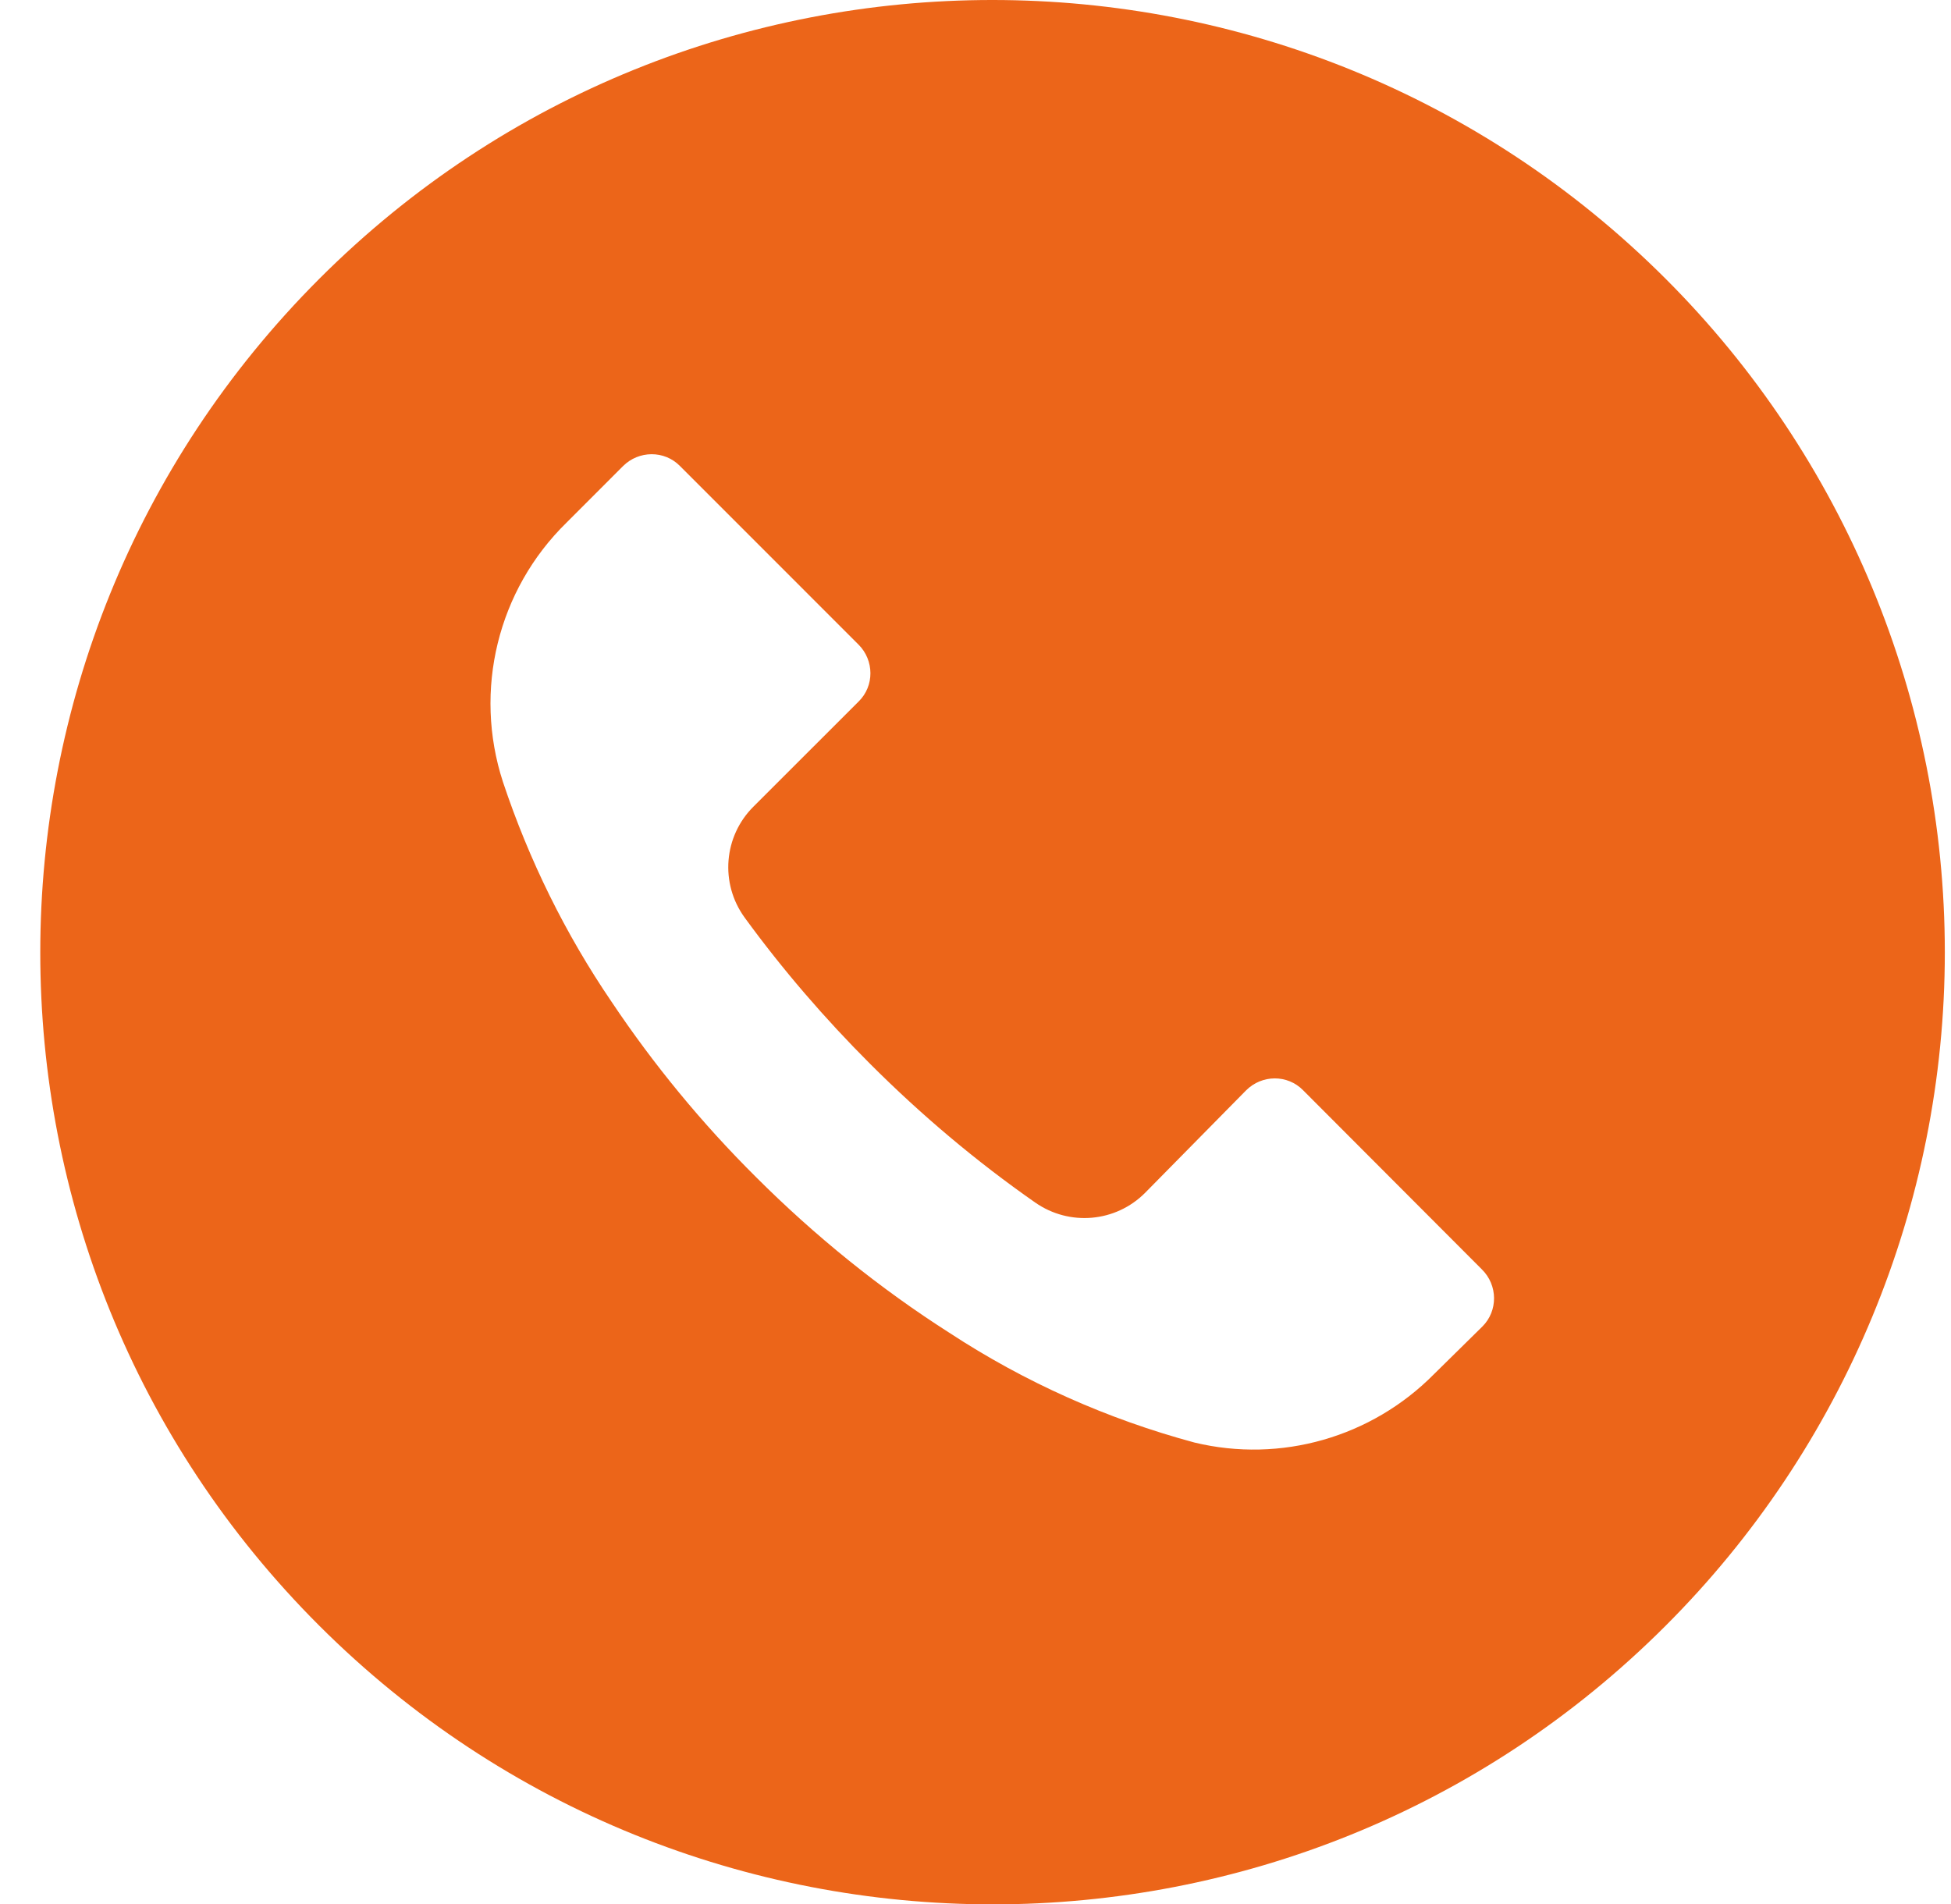 <?xml version="1.0" encoding="UTF-8"?> <svg xmlns="http://www.w3.org/2000/svg" width="42" height="41" viewBox="0 0 42 41" fill="none"><path d="M35.861 6.006C27.852 -2.002 14.871 -2.002 6.87 6.006C-1.13 14.015 -1.138 26.996 6.87 34.997C14.879 42.997 27.86 43.005 35.861 34.997C39.705 31.153 41.867 25.939 41.867 20.502C41.867 15.064 39.705 9.85 35.861 6.006ZM31.913 28.558L30.872 29.583C29.526 30.945 27.572 31.505 25.714 31.057C23.84 30.552 22.062 29.759 20.437 28.694C18.931 27.733 17.538 26.604 16.272 25.339C15.111 24.185 14.07 22.92 13.165 21.567C12.172 20.109 11.387 18.515 10.827 16.834C10.186 14.864 10.714 12.701 12.196 11.252L13.413 10.034C13.75 9.698 14.302 9.69 14.639 10.034L18.483 13.879C18.819 14.215 18.827 14.768 18.483 15.104L16.224 17.362C15.576 18.003 15.495 19.02 16.032 19.757C16.849 20.878 17.754 21.927 18.731 22.904C19.828 24.001 21.013 25.002 22.287 25.891C23.023 26.404 24.017 26.316 24.649 25.683L26.827 23.473C27.164 23.136 27.716 23.128 28.053 23.473L31.897 27.325C32.249 27.669 32.249 28.222 31.913 28.558Z" fill="#EC6519"></path></svg> 